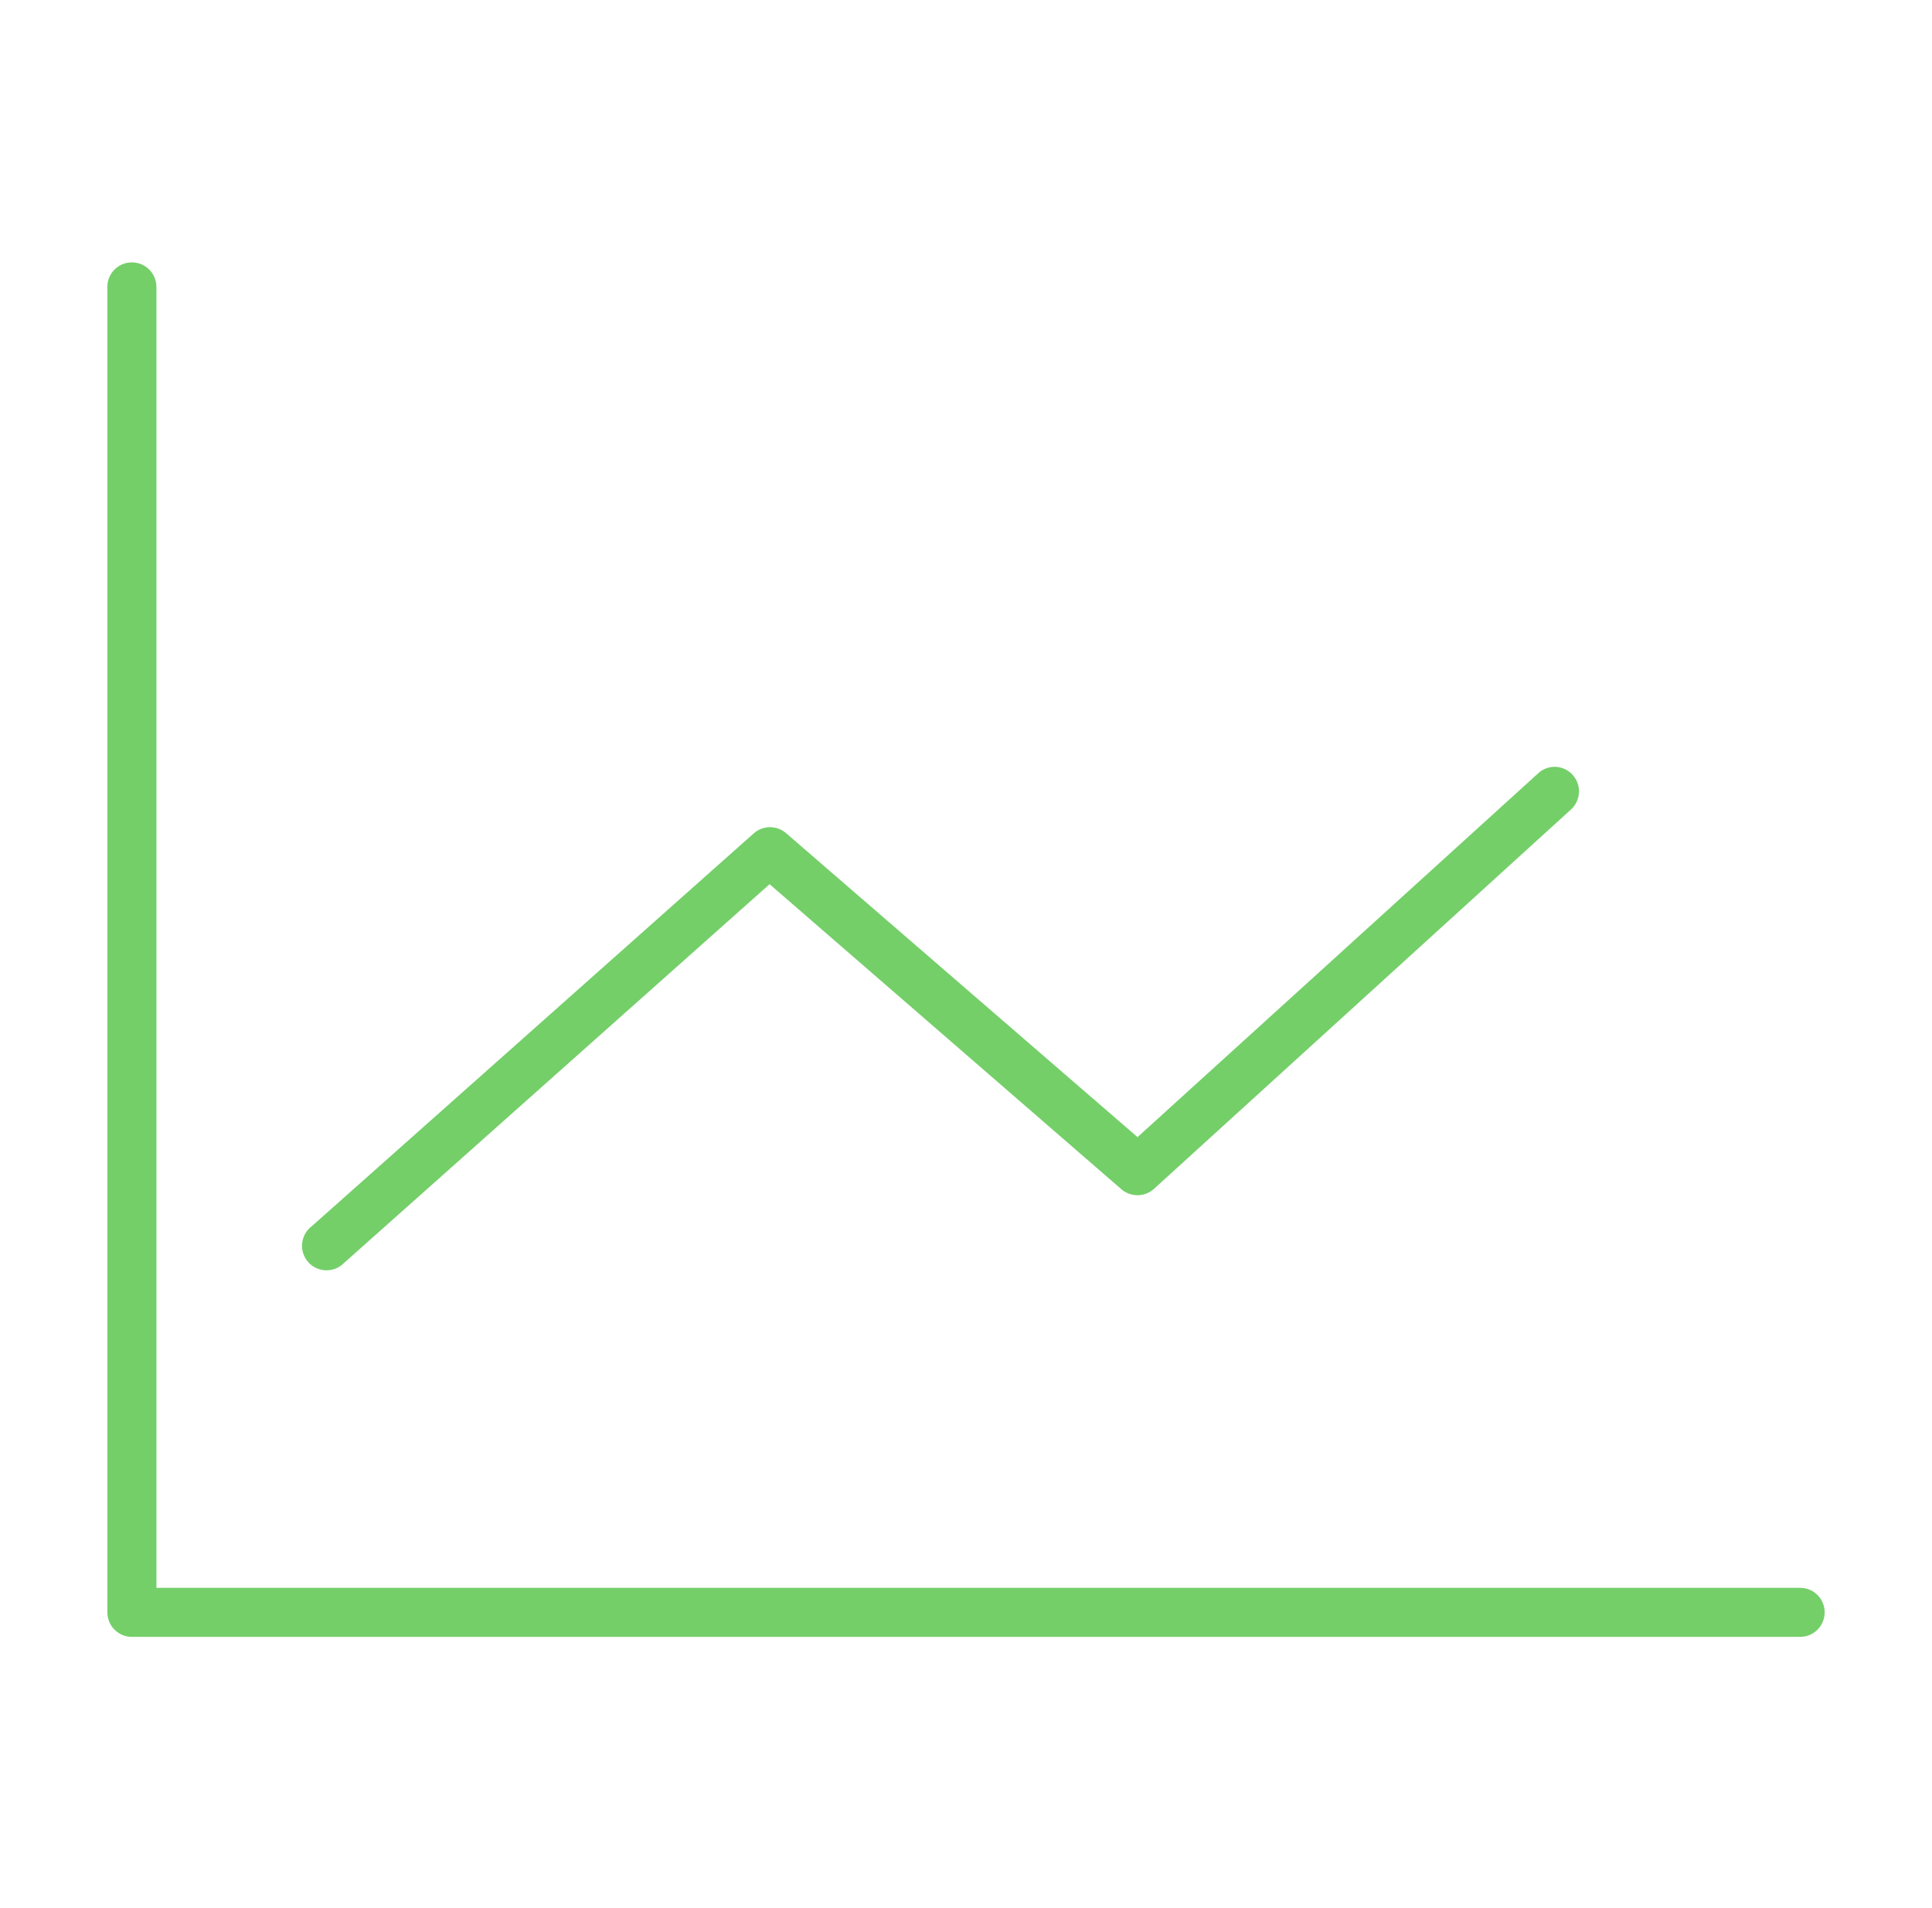 <svg width="81" height="80" viewBox="0 0 81 80" fill="none" xmlns="http://www.w3.org/2000/svg">
<path d="M5.4 11.008C4.871 11.075 4.48 11.535 4.501 12.069V67.6C4.501 68.168 4.961 68.628 5.529 68.628H75.457C75.733 68.632 75.998 68.526 76.194 68.332C76.39 68.139 76.5 67.875 76.5 67.6C76.5 67.324 76.39 67.061 76.194 66.867C75.998 66.674 75.733 66.568 75.457 66.572H6.558V12.069C6.57 11.768 6.448 11.476 6.225 11.271C6.003 11.067 5.7 10.97 5.4 11.008ZM65.077 32.154C64.846 32.179 64.631 32.281 64.466 32.443L47.691 47.675L32.941 34.918C32.545 34.59 31.97 34.604 31.591 34.949L13.08 51.403C12.849 51.574 12.699 51.834 12.668 52.12C12.636 52.406 12.727 52.692 12.916 52.909C13.105 53.125 13.377 53.252 13.665 53.26C13.953 53.267 14.23 53.153 14.43 52.946L32.265 37.071L47.015 49.861C47.416 50.208 48.014 50.193 48.398 49.829L65.847 33.954C66.184 33.66 66.293 33.183 66.117 32.773C65.941 32.362 65.521 32.112 65.077 32.154Z" fill="#74CF69"/>
</svg>
